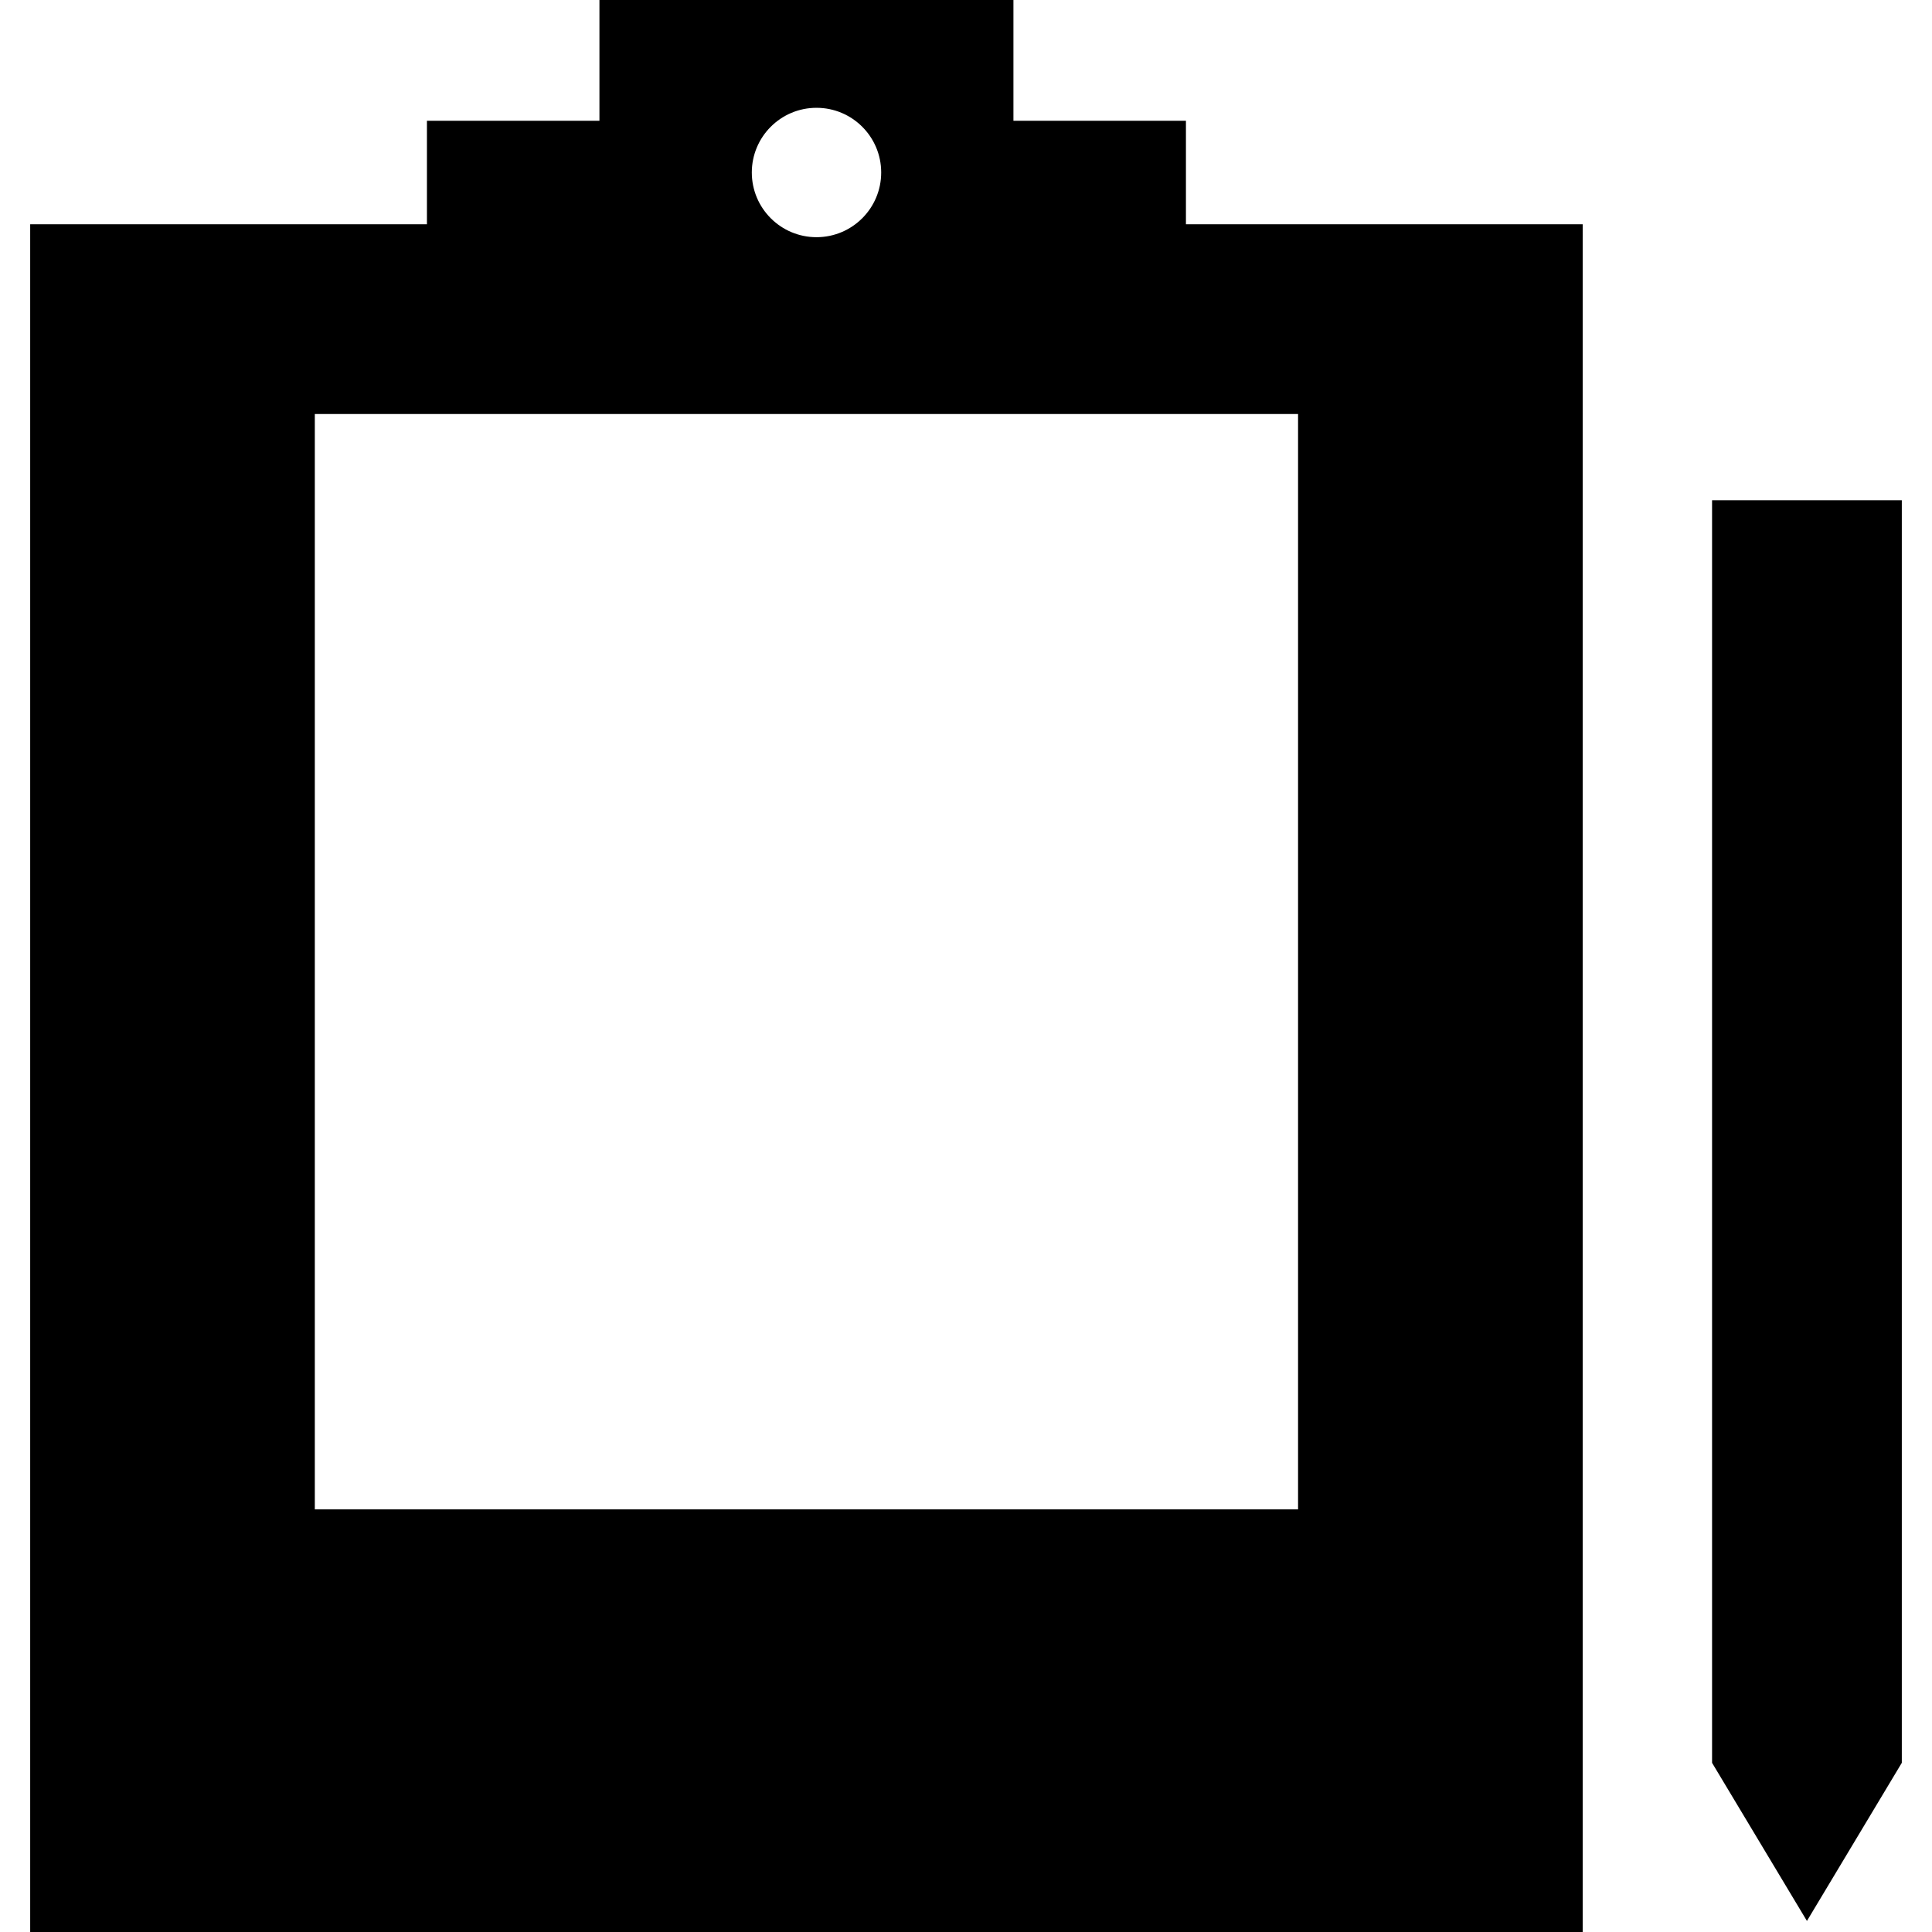 <?xml version="1.0" encoding="iso-8859-1"?>
<!-- Uploaded to: SVG Repo, www.svgrepo.com, Generator: SVG Repo Mixer Tools -->
<svg fill="#000000" height="800px" width="800px" version="1.1" id="Capa_1" xmlns="http://www.w3.org/2000/svg" xmlns:xlink="http://www.w3.org/1999/xlink" 
	 viewBox="0 0 224 224" xml:space="preserve">
<g>
	<polygon points="198.5,58 198.5,204.385 209.5,222.718 220.5,204.385 220.5,58 	"/>
	<path d="M137.5,14h-20V0h-48v14h-20v12h-46v198h180V26h-46V14z M94.667,12.5c4.142,0,7.5,3.358,7.5,7.5s-3.358,7.5-7.5,7.5
		c-4.142,0-7.5-3.358-7.5-7.5S90.524,12.5,94.667,12.5z M150.5,48v127h-114V48H150.5z"/>
</g>
</svg>